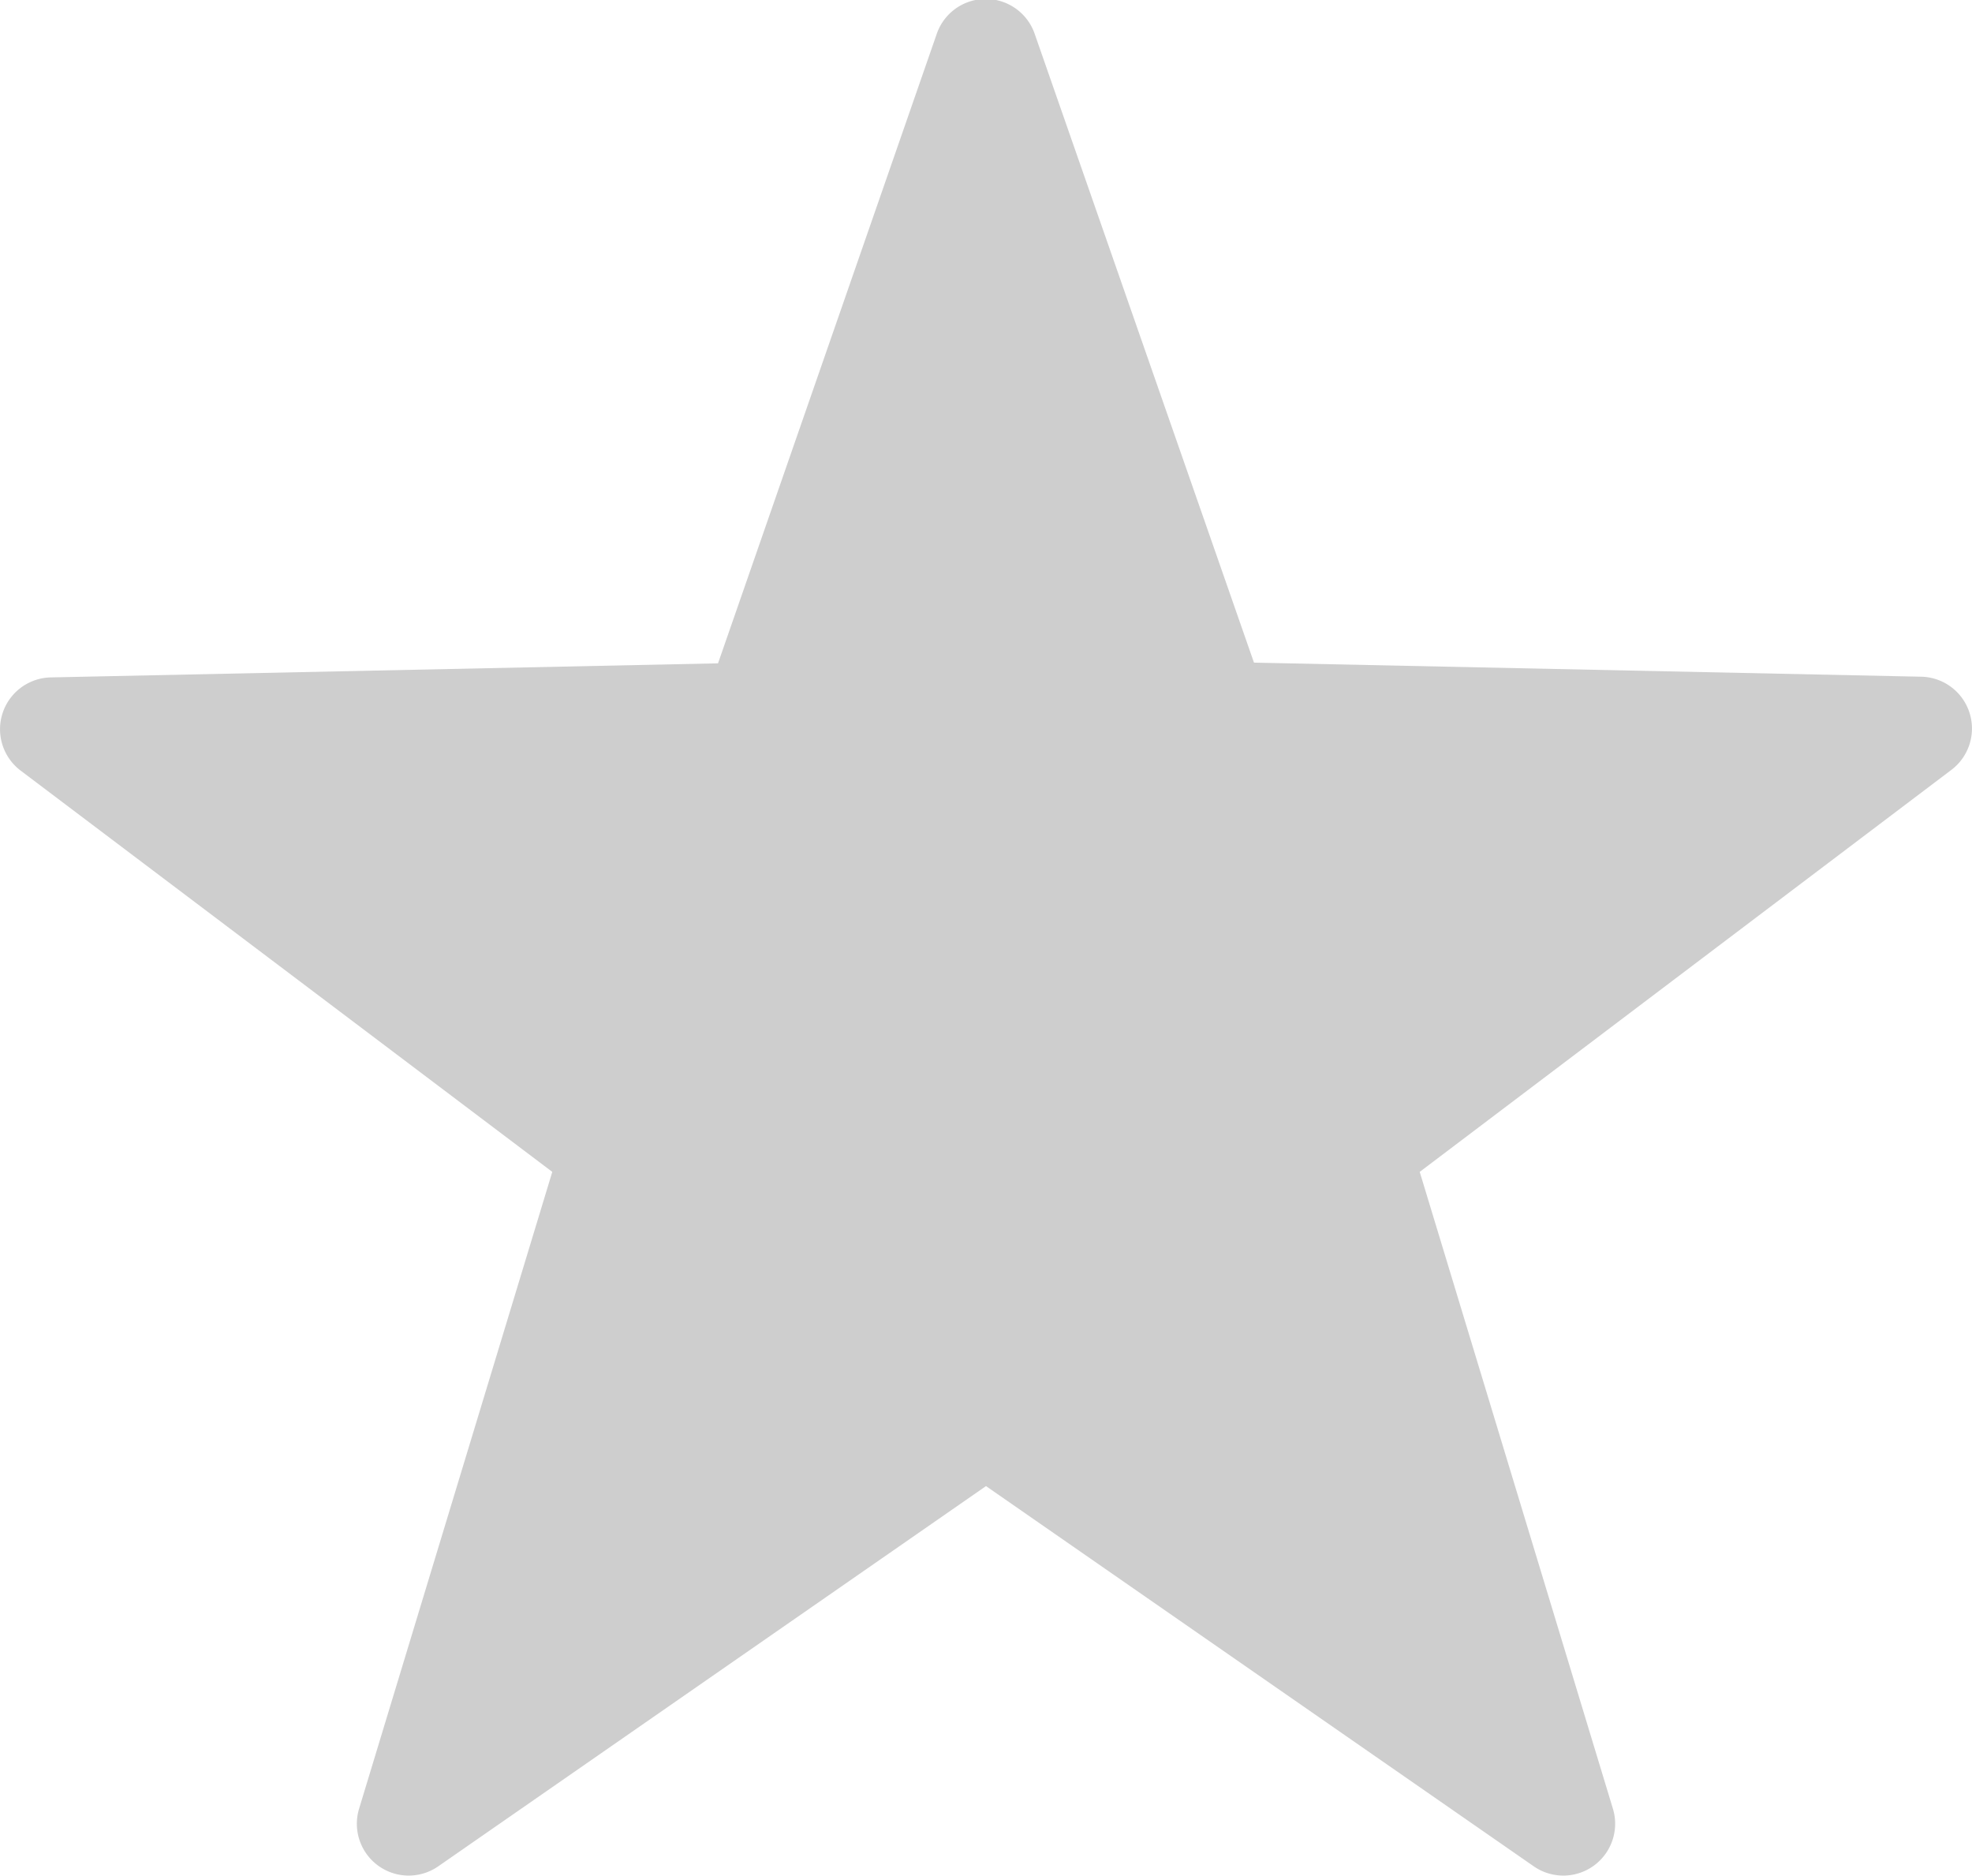 <svg xmlns="http://www.w3.org/2000/svg" width="14.004" height="13.318" viewBox="0 0 14.004 13.318">
  <path id="Path_4" data-name="Path 4" d="M18.964,10.97a.368.368,0,0,0-.343-.255l-4.738-.1L12.328,6.157a.368.368,0,0,0-.7,0L10.077,10.62l-4.738.1a.368.368,0,0,0-.214.662L8.9,14.231,7.528,18.753a.368.368,0,0,0,.562.409l3.89-2.7,3.89,2.7a.368.368,0,0,0,.562-.409L15.06,14.231l3.775-2.854A.368.368,0,0,0,18.964,10.97Z" transform="translate(-4.978 -5.91)" fill="#cecece"/>
</svg>
